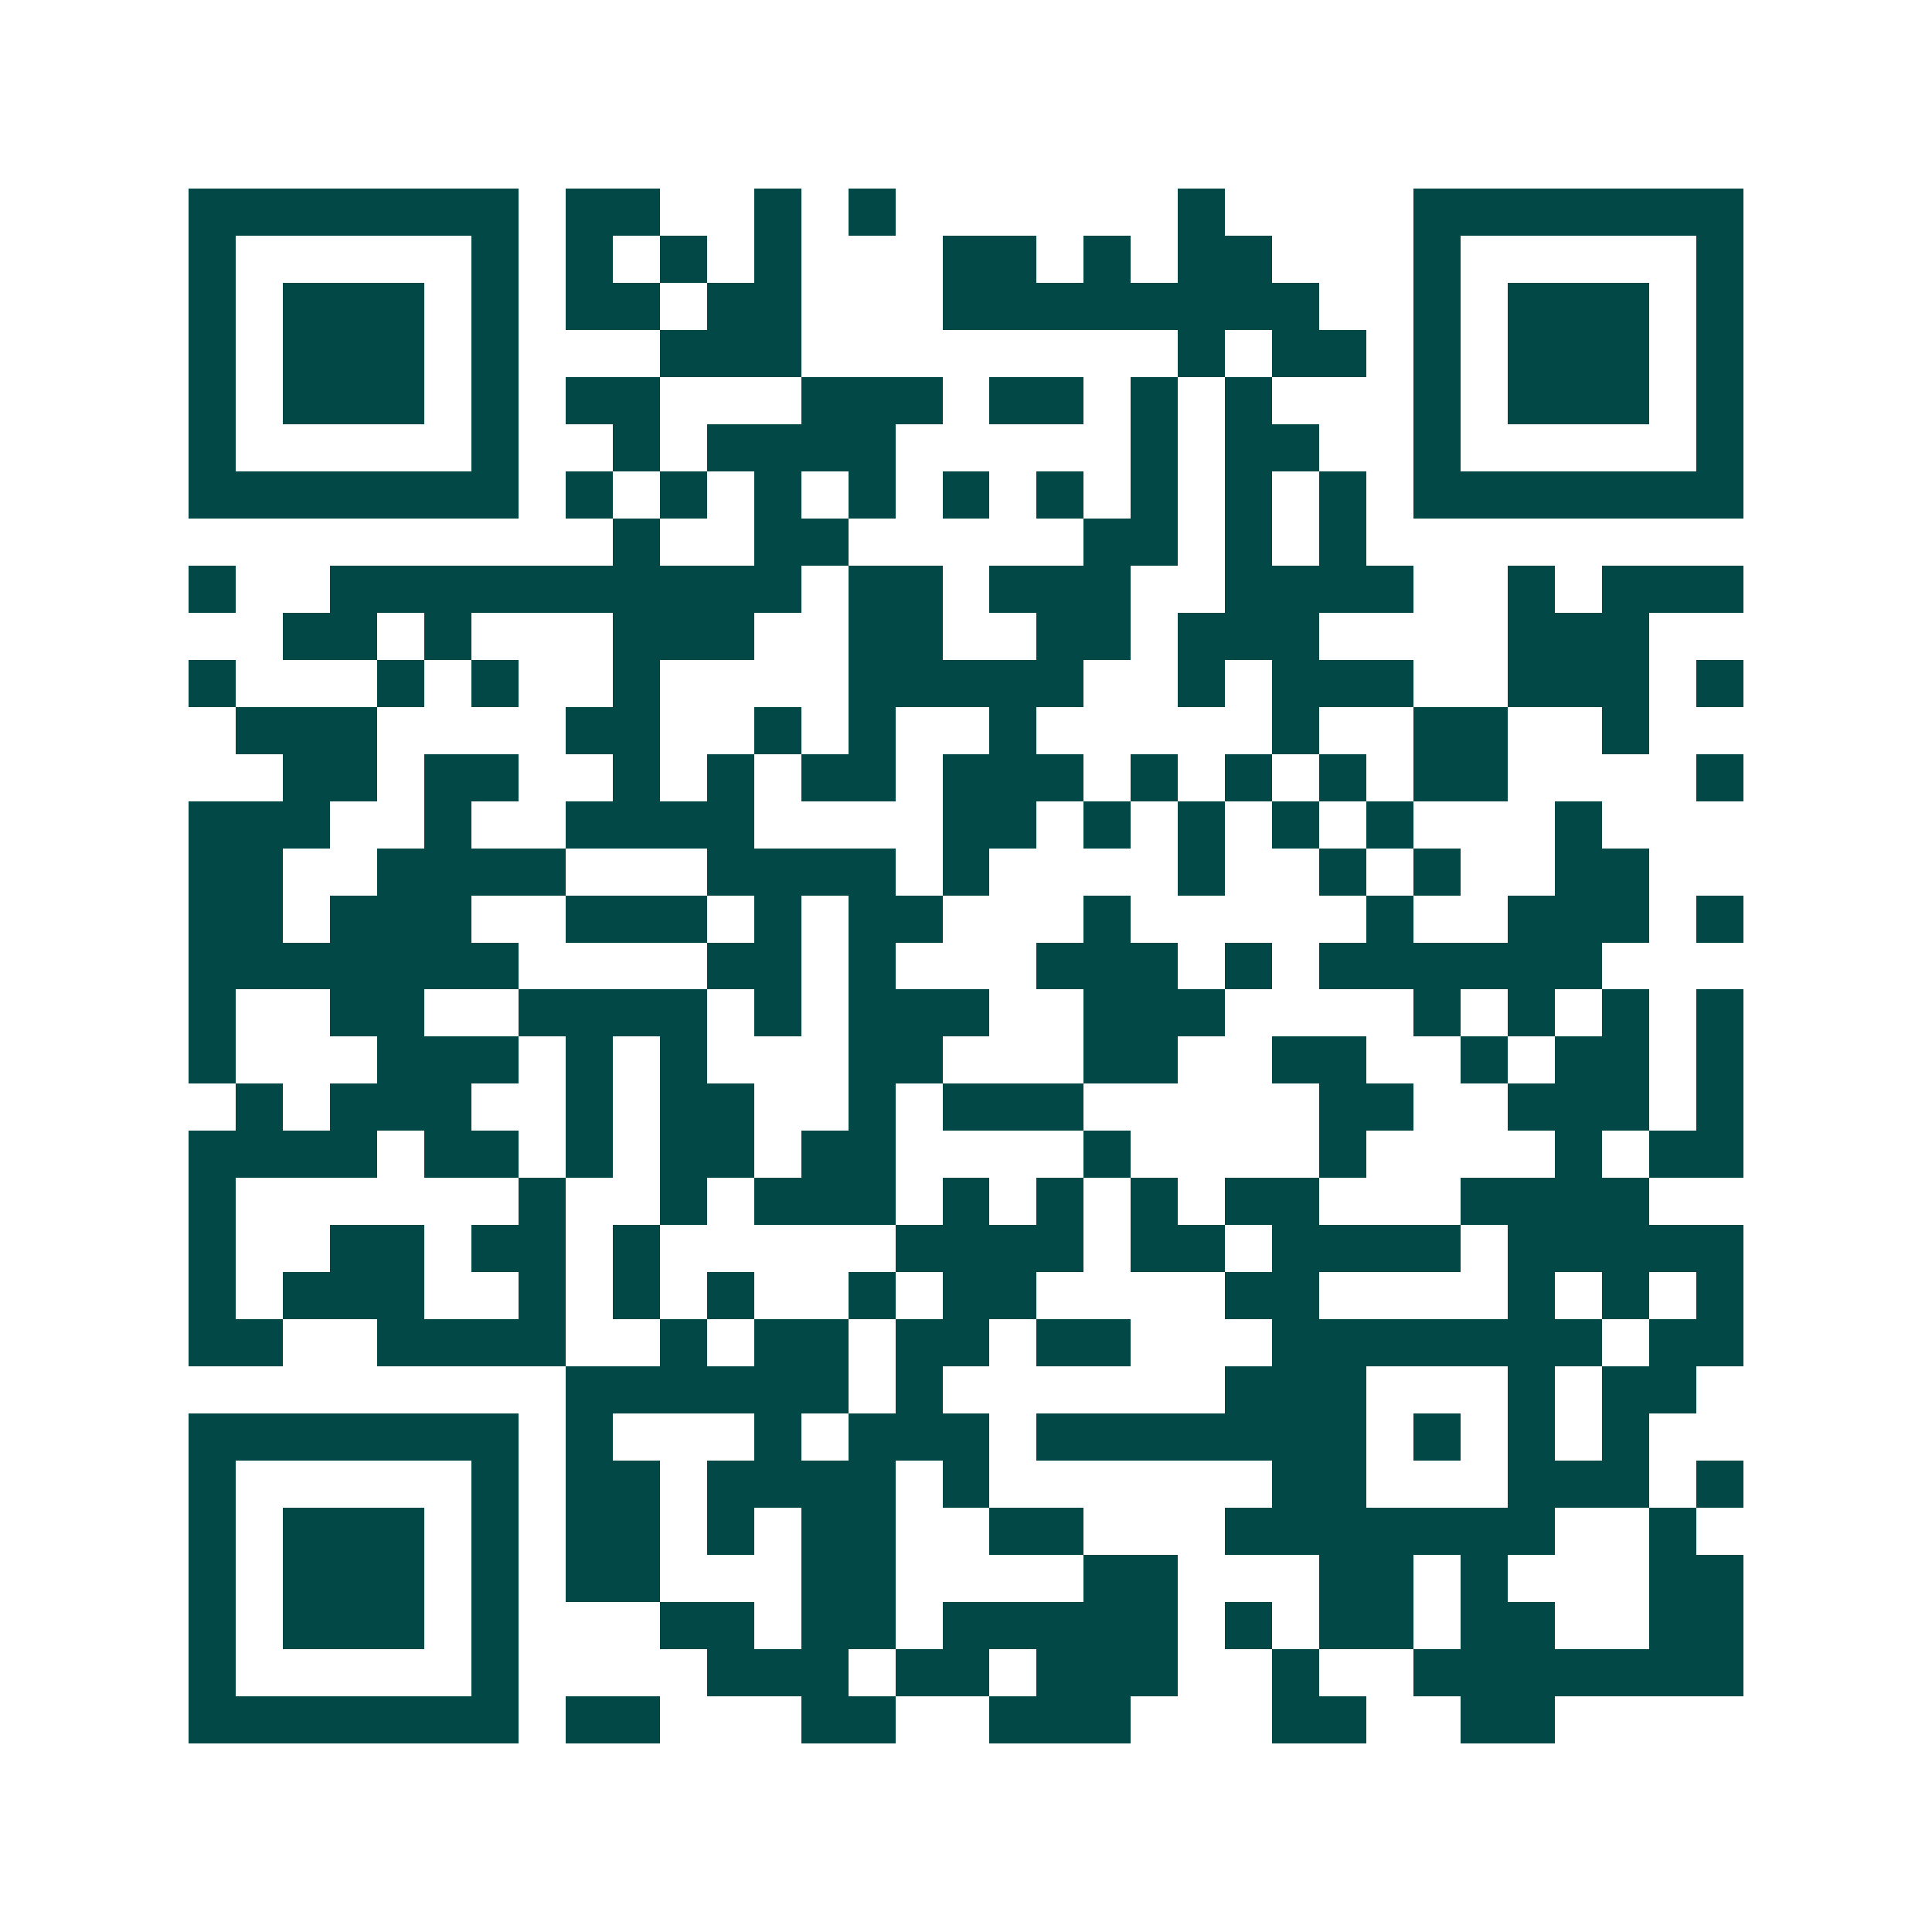 <svg xmlns="http://www.w3.org/2000/svg" width="200" height="200" viewBox="0 0 41 41" shape-rendering="crispEdges"><path fill="#ffffff" d="M0 0h41v41H0z"/><path stroke="#014847" d="M4 4.5h7m1 0h2m2 0h1m1 0h1m6 0h1m4 0h7M4 5.5h1m5 0h1m1 0h1m1 0h1m1 0h1m3 0h2m1 0h1m1 0h2m3 0h1m5 0h1M4 6.5h1m1 0h3m1 0h1m1 0h2m1 0h2m3 0h8m2 0h1m1 0h3m1 0h1M4 7.5h1m1 0h3m1 0h1m3 0h3m8 0h1m1 0h2m1 0h1m1 0h3m1 0h1M4 8.5h1m1 0h3m1 0h1m1 0h2m3 0h3m1 0h2m1 0h1m1 0h1m3 0h1m1 0h3m1 0h1M4 9.5h1m5 0h1m2 0h1m1 0h4m5 0h1m1 0h2m2 0h1m5 0h1M4 10.5h7m1 0h1m1 0h1m1 0h1m1 0h1m1 0h1m1 0h1m1 0h1m1 0h1m1 0h1m1 0h7M13 11.5h1m2 0h2m5 0h2m1 0h1m1 0h1M4 12.5h1m2 0h10m1 0h2m1 0h3m2 0h4m2 0h1m1 0h3M6 13.5h2m1 0h1m3 0h3m2 0h2m2 0h2m1 0h3m4 0h3M4 14.5h1m3 0h1m1 0h1m2 0h1m4 0h5m2 0h1m1 0h3m2 0h3m1 0h1M5 15.5h3m4 0h2m2 0h1m1 0h1m2 0h1m5 0h1m2 0h2m2 0h1M6 16.5h2m1 0h2m2 0h1m1 0h1m1 0h2m1 0h3m1 0h1m1 0h1m1 0h1m1 0h2m4 0h1M4 17.5h3m2 0h1m2 0h4m4 0h2m1 0h1m1 0h1m1 0h1m1 0h1m3 0h1M4 18.5h2m2 0h4m3 0h4m1 0h1m4 0h1m2 0h1m1 0h1m2 0h2M4 19.5h2m1 0h3m2 0h3m1 0h1m1 0h2m3 0h1m5 0h1m2 0h3m1 0h1M4 20.5h7m4 0h2m1 0h1m3 0h3m1 0h1m1 0h6M4 21.5h1m2 0h2m2 0h4m1 0h1m1 0h3m2 0h3m4 0h1m1 0h1m1 0h1m1 0h1M4 22.5h1m3 0h3m1 0h1m1 0h1m3 0h2m3 0h2m2 0h2m2 0h1m1 0h2m1 0h1M5 23.5h1m1 0h3m2 0h1m1 0h2m2 0h1m1 0h3m5 0h2m2 0h3m1 0h1M4 24.5h4m1 0h2m1 0h1m1 0h2m1 0h2m4 0h1m4 0h1m4 0h1m1 0h2M4 25.5h1m6 0h1m2 0h1m1 0h3m1 0h1m1 0h1m1 0h1m1 0h2m3 0h4M4 26.5h1m2 0h2m1 0h2m1 0h1m5 0h4m1 0h2m1 0h4m1 0h5M4 27.5h1m1 0h3m2 0h1m1 0h1m1 0h1m2 0h1m1 0h2m4 0h2m4 0h1m1 0h1m1 0h1M4 28.5h2m2 0h4m2 0h1m1 0h2m1 0h2m1 0h2m3 0h7m1 0h2M12 29.5h6m1 0h1m6 0h3m3 0h1m1 0h2M4 30.5h7m1 0h1m3 0h1m1 0h3m1 0h7m1 0h1m1 0h1m1 0h1M4 31.5h1m5 0h1m1 0h2m1 0h4m1 0h1m6 0h2m3 0h3m1 0h1M4 32.5h1m1 0h3m1 0h1m1 0h2m1 0h1m1 0h2m2 0h2m3 0h7m2 0h1M4 33.5h1m1 0h3m1 0h1m1 0h2m3 0h2m4 0h2m3 0h2m1 0h1m3 0h2M4 34.5h1m1 0h3m1 0h1m3 0h2m1 0h2m1 0h5m1 0h1m1 0h2m1 0h2m2 0h2M4 35.5h1m5 0h1m4 0h3m1 0h2m1 0h3m2 0h1m2 0h7M4 36.5h7m1 0h2m3 0h2m2 0h3m3 0h2m2 0h2"/></svg>
